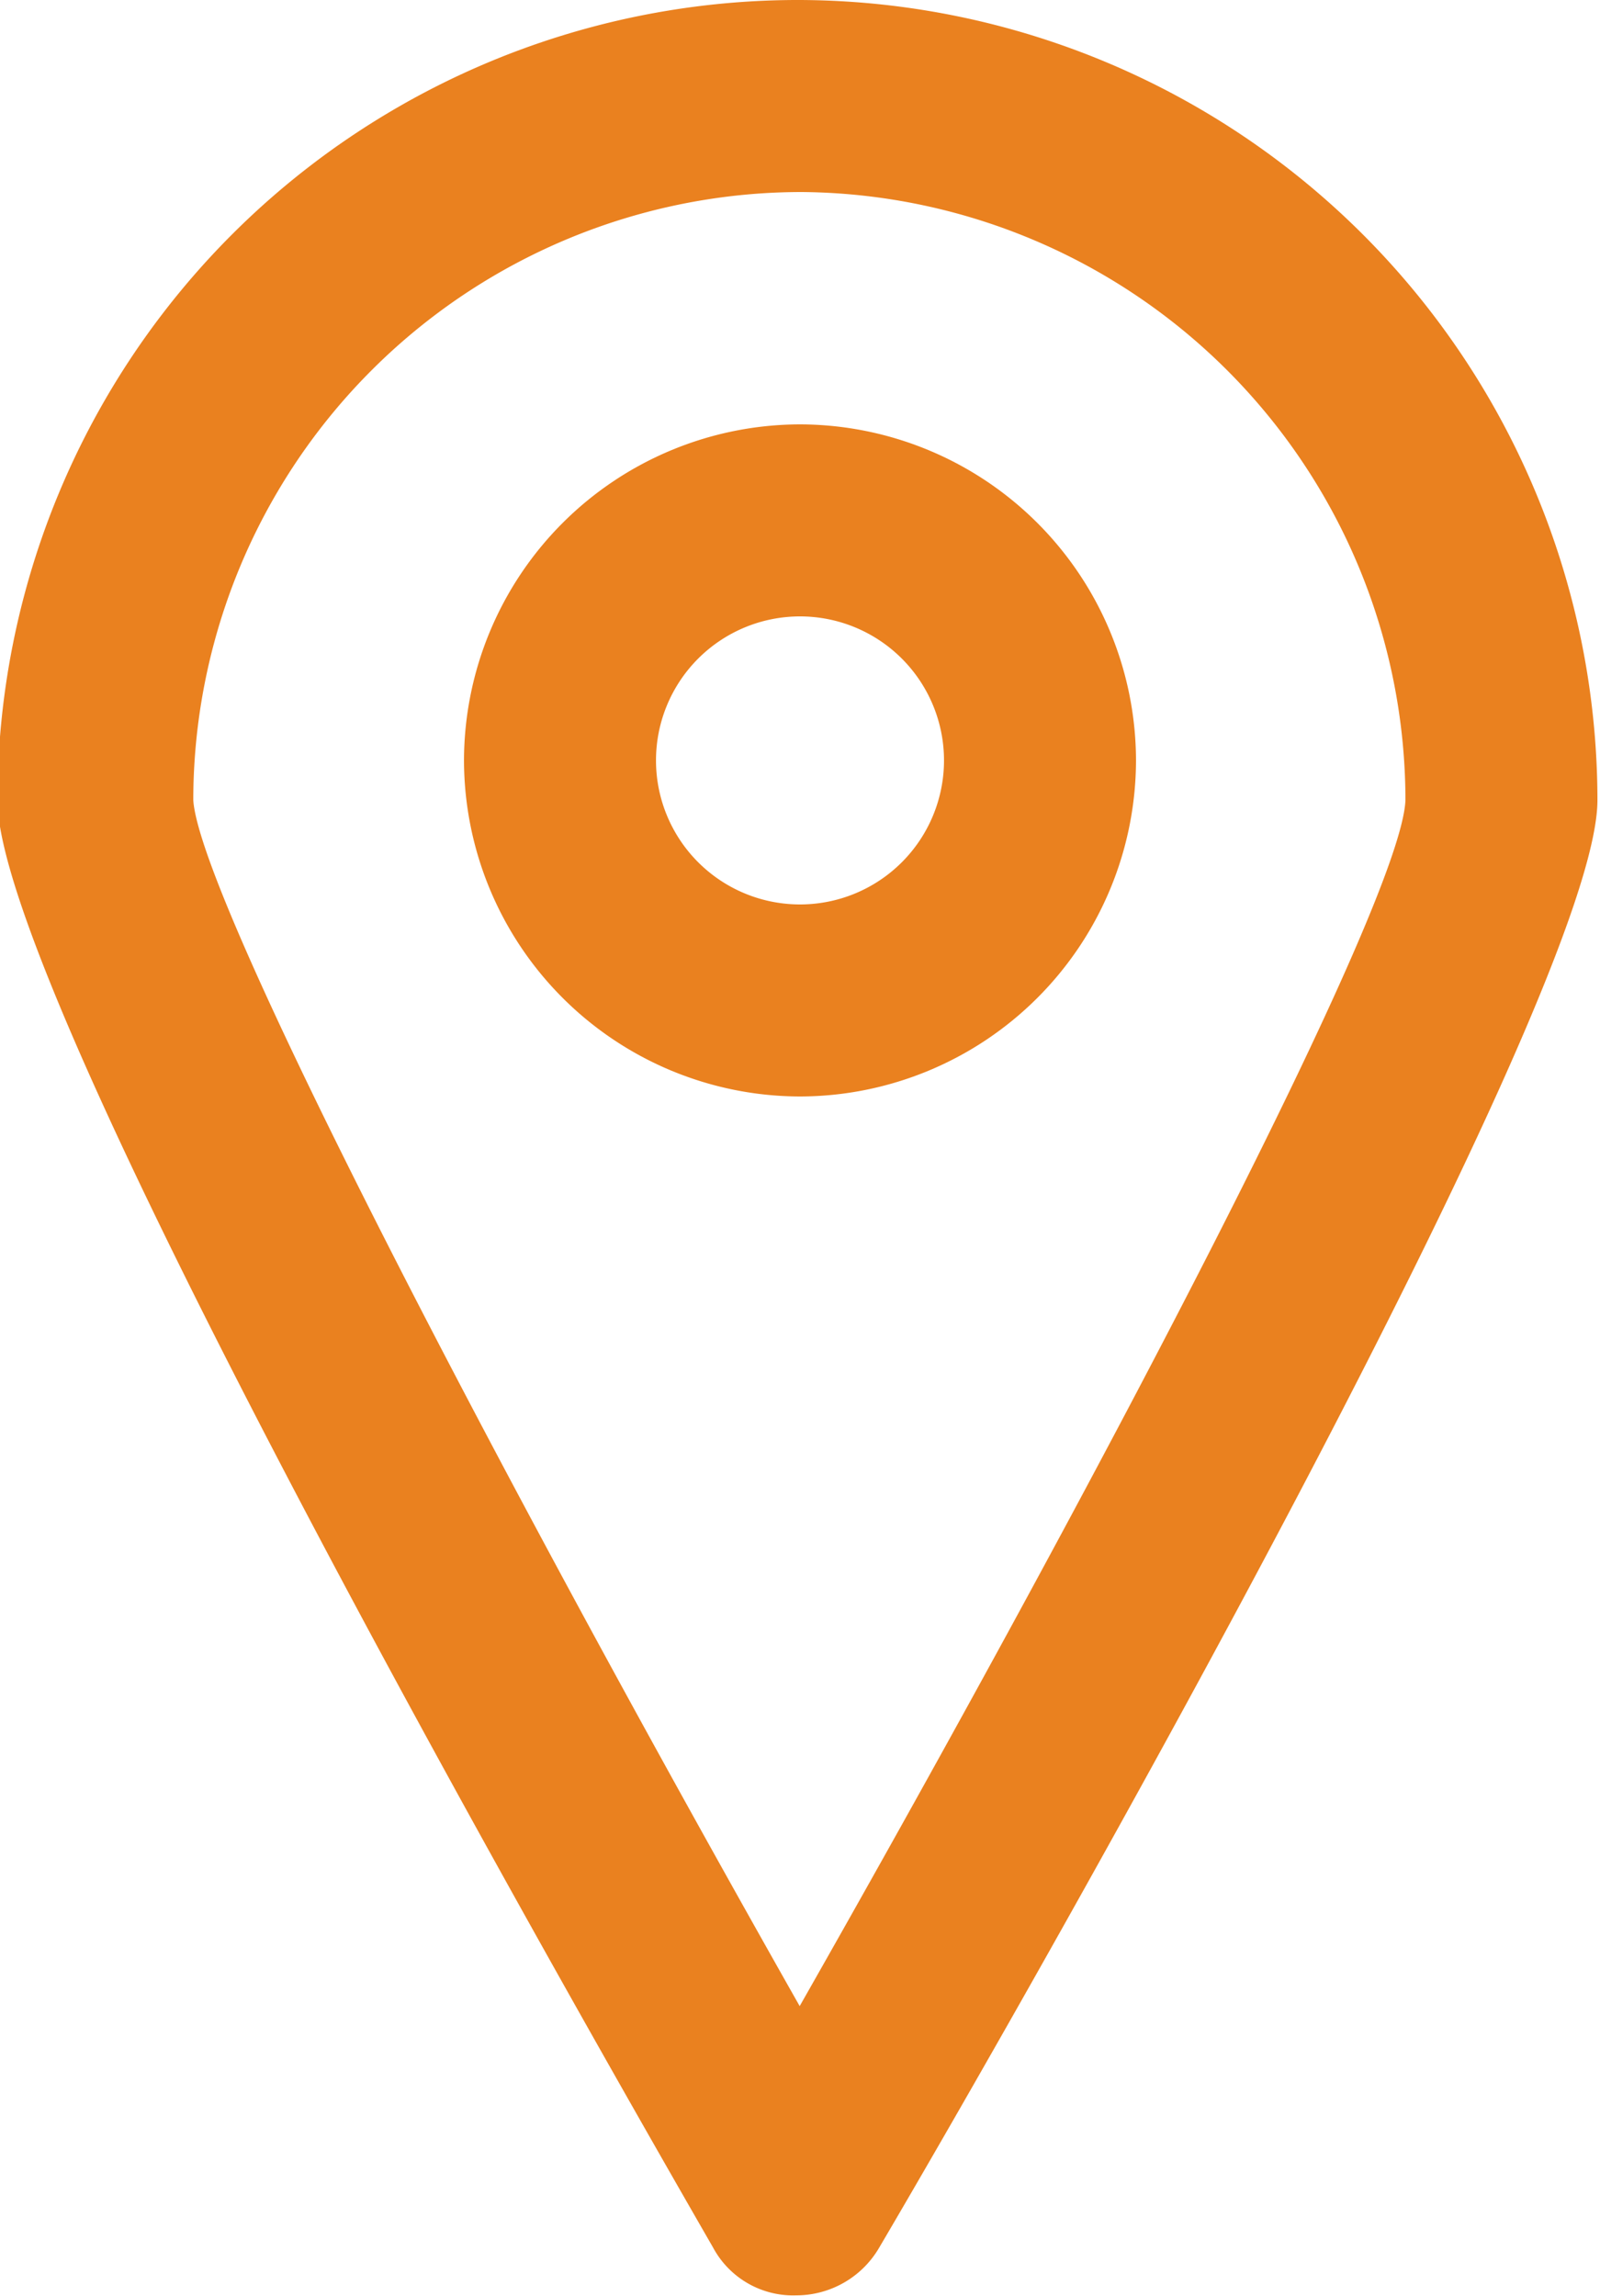 <svg id="Vrstva_1" data-name="Vrstva 1" xmlns="http://www.w3.org/2000/svg" viewBox="0 0 25 35.87"><defs><style>.cls-1{fill:#ea811f;}</style></defs><title>odber</title><path class="cls-1" d="M-16.46-387.5A12.51,12.51,0,0,0-29-375c0,3,8.56,18.06,11.18,22.61a1.42,1.42,0,0,0,1.3.75,1.5,1.5,0,0,0,1.3-.75C-12.55-356.93-4-372-4-375A12.51,12.51,0,0,0-16.46-387.5Zm0,31.35c-4.78-8.44-9.38-17.3-9.48-18.85a9.51,9.51,0,0,1,9.5-9.5A9.51,9.51,0,0,1-7-375C-7.06-373.42-11.68-364.57-16.47-356.15Z" transform="translate(28.96 387.5)"/><path class="cls-1" d="M-16.46-380.87a5.26,5.26,0,0,0-5.25,5.25,5.26,5.26,0,0,0,5.25,5.25,5.26,5.26,0,0,0,5.25-5.25A5.26,5.26,0,0,0-16.46-380.87Zm0,7.5a2.25,2.25,0,0,1-2.25-2.25,2.25,2.25,0,0,1,2.25-2.25,2.25,2.25,0,0,1,2.25,2.25A2.25,2.25,0,0,1-16.46-373.37Z" transform="translate(28.96 387.5)"/></svg>